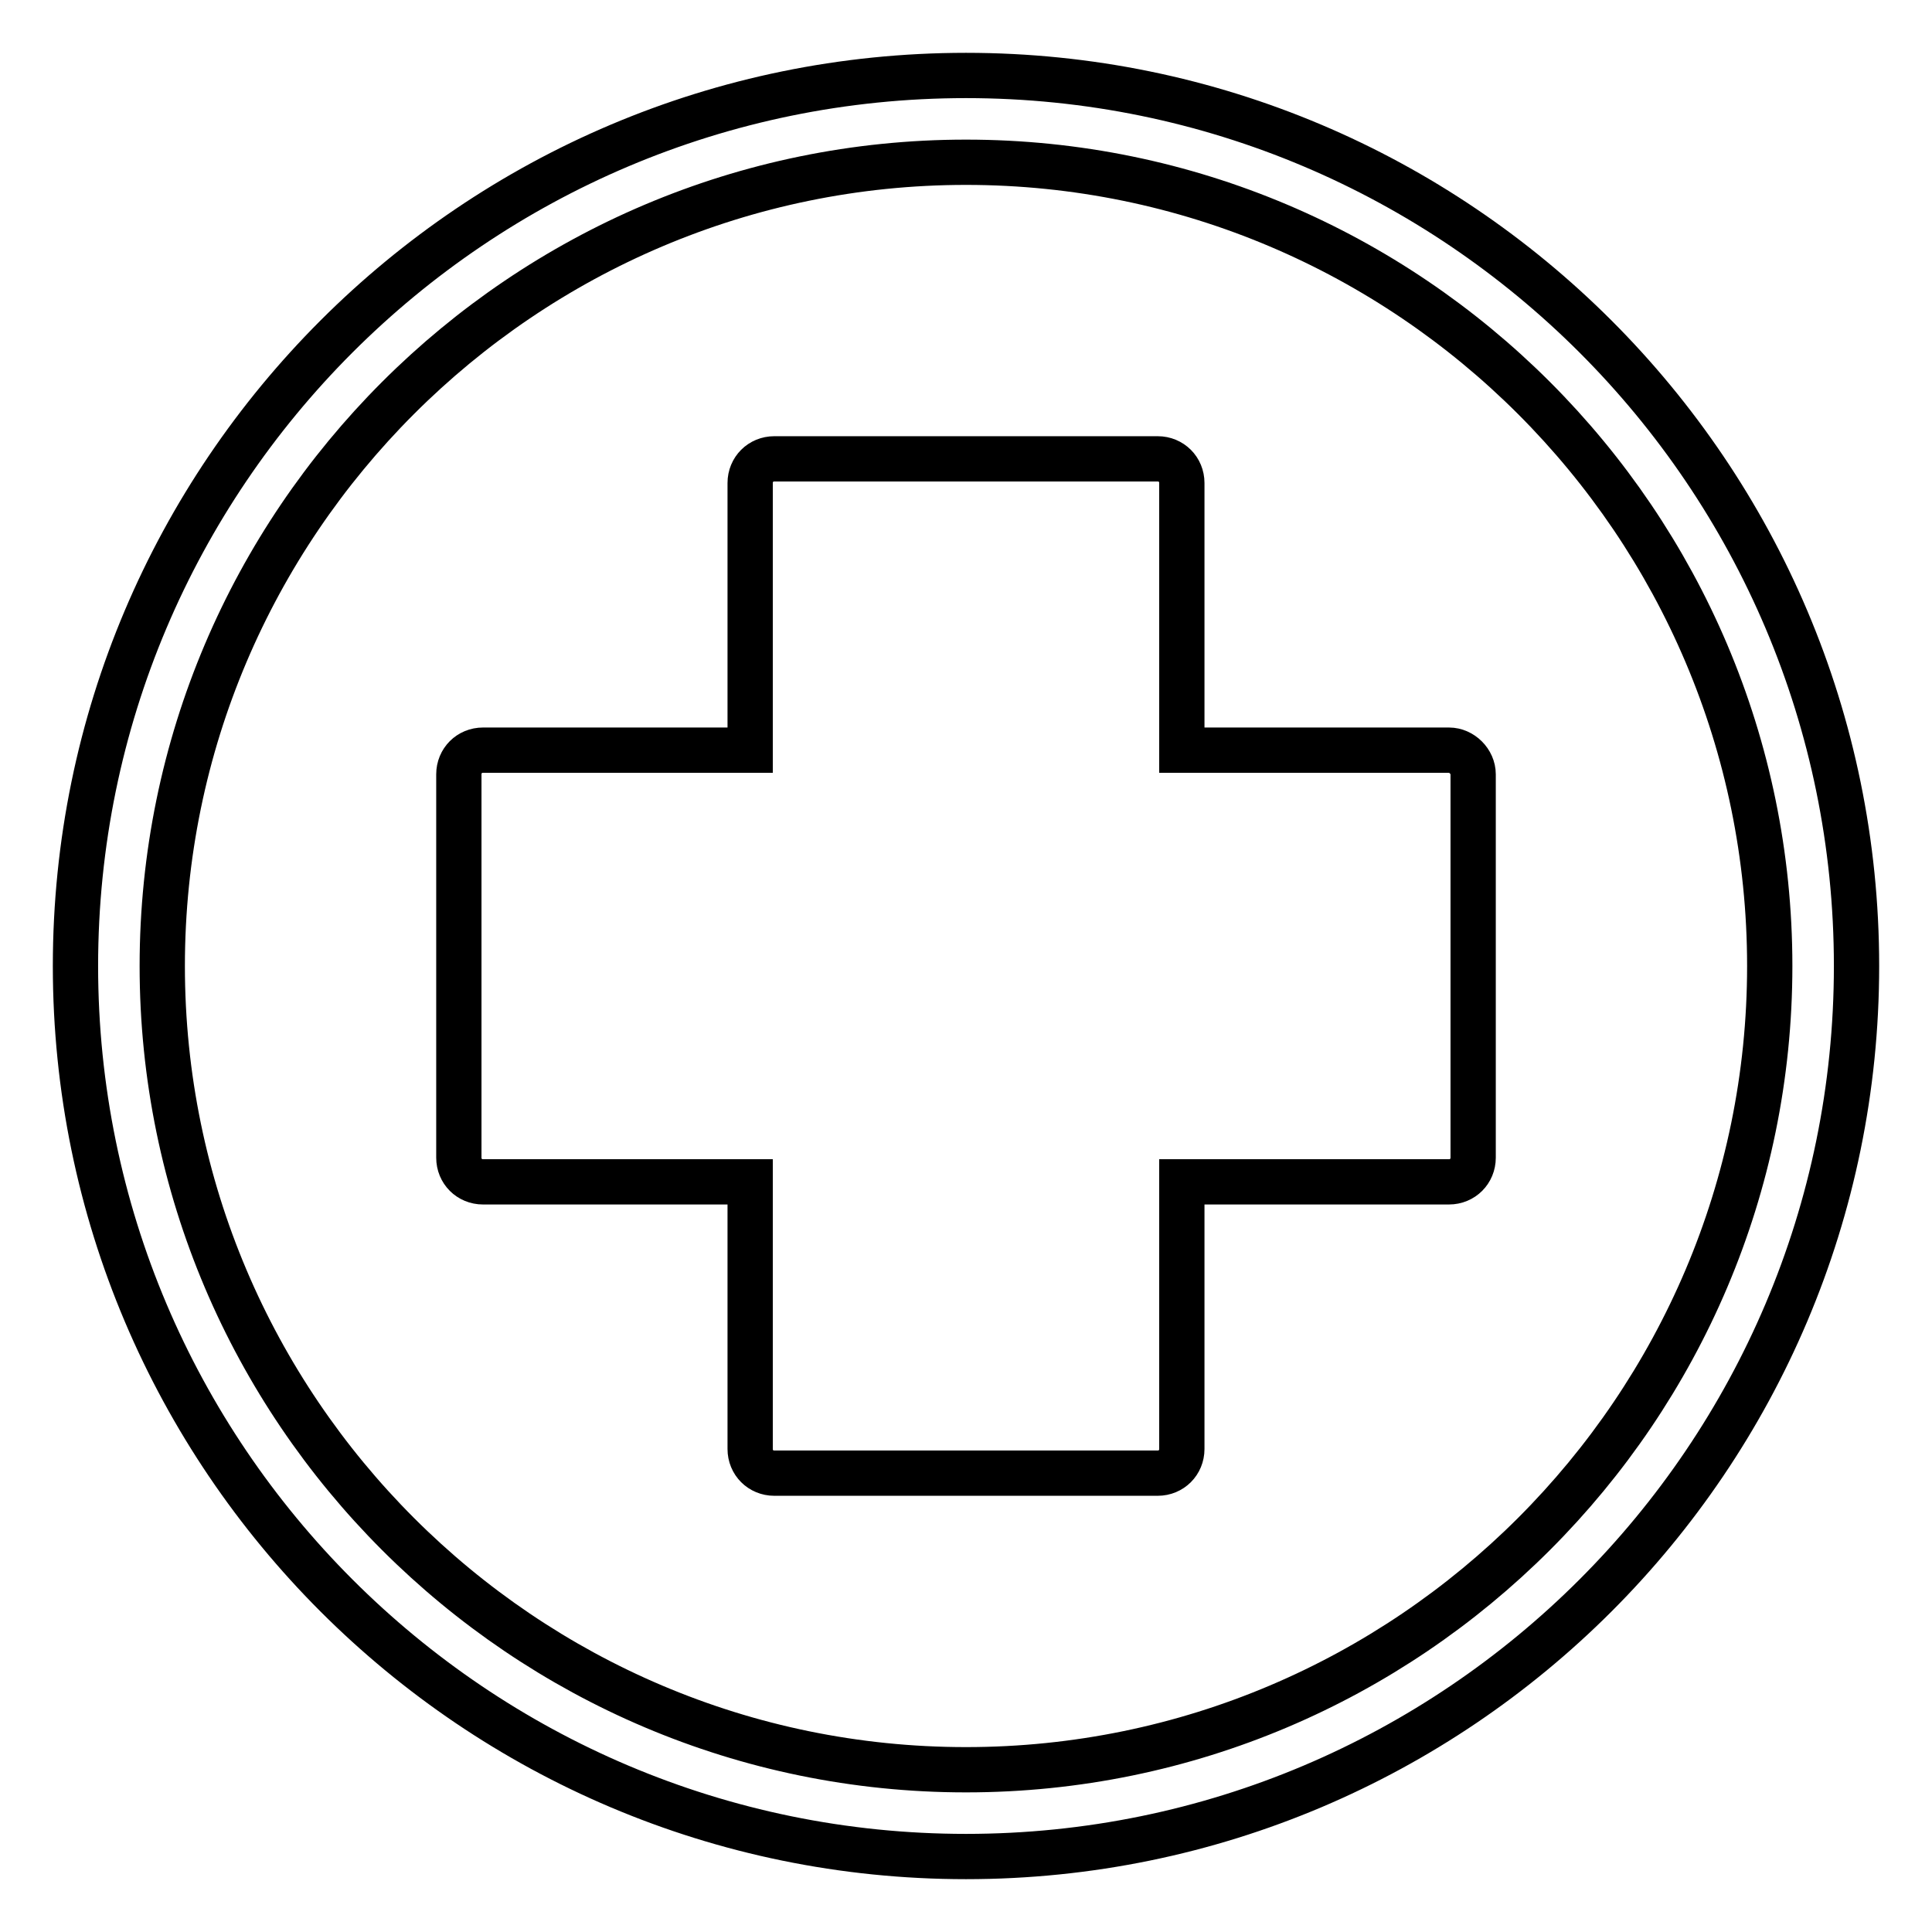 <?xml version="1.0" encoding="utf-8"?>
<!-- Svg Vector Icons : http://www.onlinewebfonts.com/icon -->
<!DOCTYPE svg PUBLIC "-//W3C//DTD SVG 1.1//EN" "http://www.w3.org/Graphics/SVG/1.1/DTD/svg11.dtd">
<svg version="1.1" xmlns="http://www.w3.org/2000/svg" xmlns:xlink="http://www.w3.org/1999/xlink" x="0px" y="0px" viewBox="0 0 256 256" enable-background="new 0 0 256 256" xml:space="preserve">
<g> <path stroke-width="6" fill-opacity="0" stroke="#000000"  d="M128,10C62.9,10,10,62.9,10,128c0,65.1,52.9,118,118,118c65.1,0,118-52.9,118-118S193.1,10,128,10z  M128,234.5c-58.7,0-106.5-47.8-106.5-106.5C21.5,69.3,69.3,21.5,128,21.5c58.7,0,106.5,47.8,106.5,106.5 C234.5,186.7,186.7,234.5,128,234.5z M195.2,102.6v50.8c0,1.8-1.4,3.2-3.2,3.2h-35.4V192c0,1.8-1.4,3.2-3.2,3.2h-50.8 c-1.8,0-3.2-1.4-3.2-3.2v-35.4H64c-1.8,0-3.2-1.4-3.2-3.2v-50.8c0-1.8,1.4-3.2,3.2-3.2h35.4V64c0-1.8,1.4-3.2,3.2-3.2h50.8 c1.8,0,3.2,1.4,3.2,3.2v35.4H192C193.7,99.4,195.2,100.9,195.2,102.6z"/></g>
</svg>